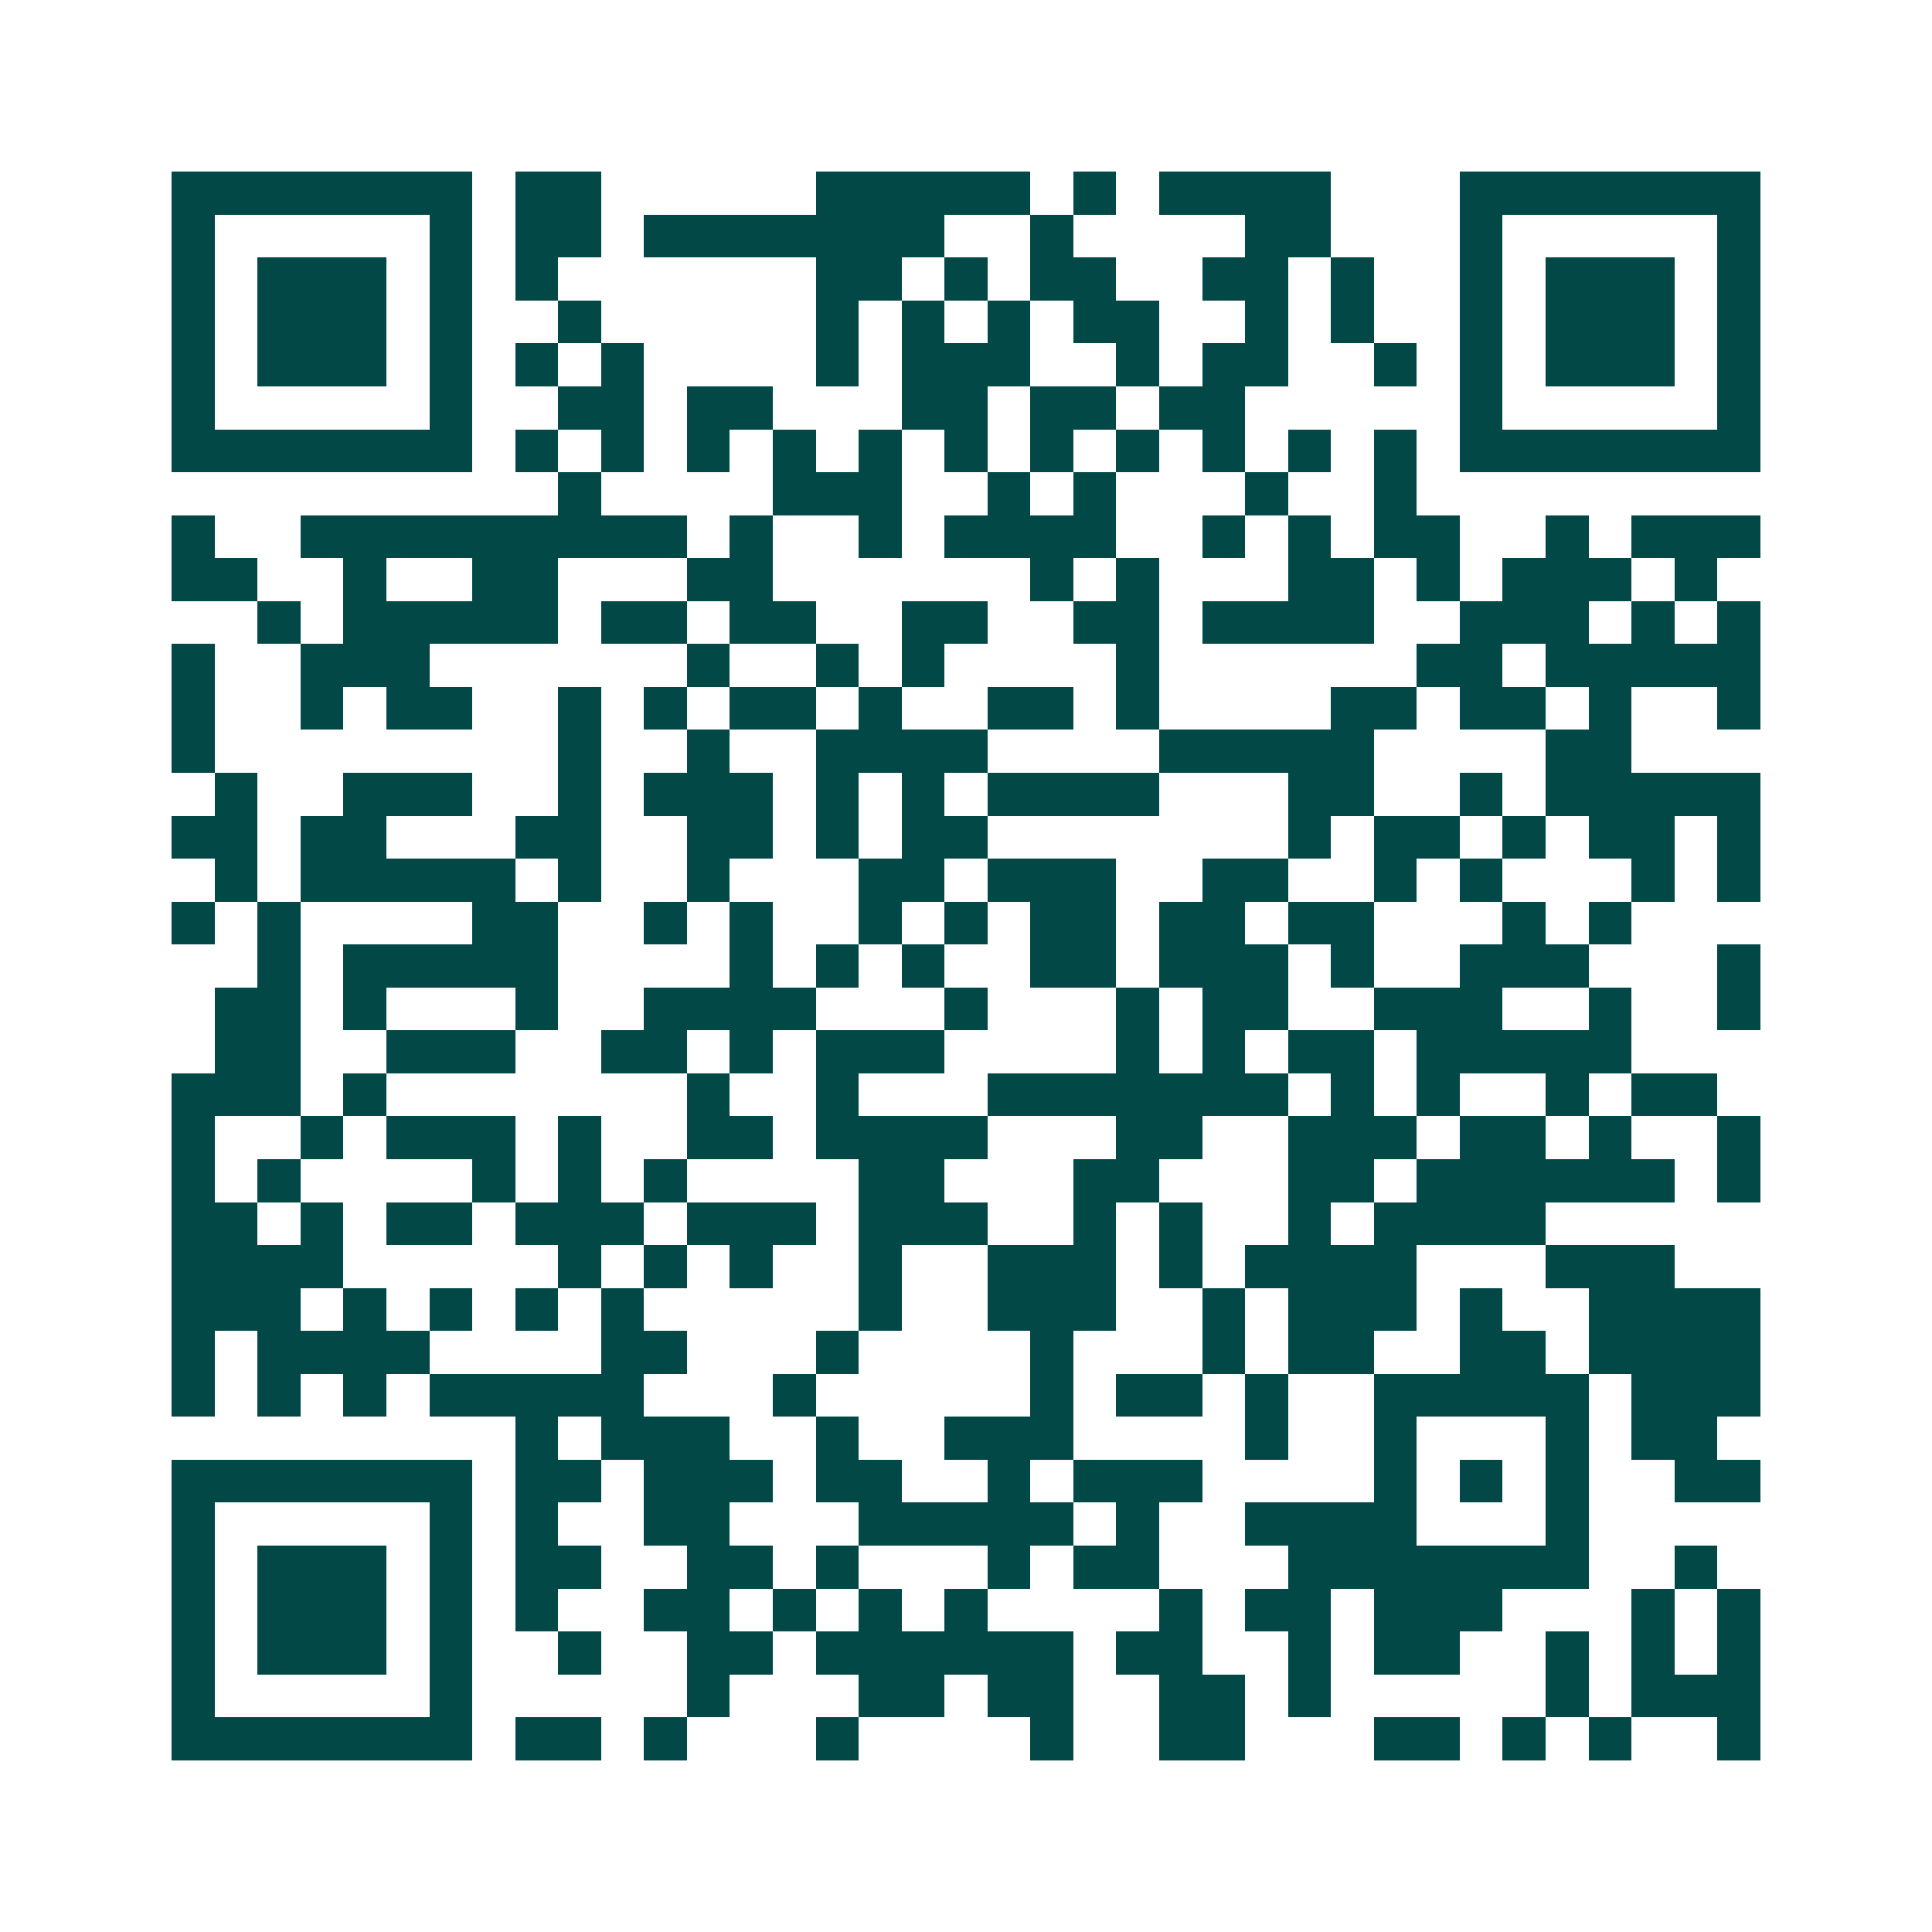 <svg xmlns="http://www.w3.org/2000/svg" width="200" height="200" viewBox="0 0 45 45" shape-rendering="crispEdges"><path fill="#ffffff" d="M0 0h45v45H0z"/><path stroke="#014847" d="M4 4.5h7m1 0h2m5 0h5m1 0h1m1 0h4m3 0h7M4 5.5h1m5 0h1m1 0h2m1 0h7m2 0h1m4 0h2m3 0h1m5 0h1M4 6.5h1m1 0h3m1 0h1m1 0h1m6 0h2m1 0h1m1 0h2m2 0h2m1 0h1m2 0h1m1 0h3m1 0h1M4 7.5h1m1 0h3m1 0h1m2 0h1m5 0h1m1 0h1m1 0h1m1 0h2m2 0h1m1 0h1m2 0h1m1 0h3m1 0h1M4 8.5h1m1 0h3m1 0h1m1 0h1m1 0h1m4 0h1m1 0h3m2 0h1m1 0h2m2 0h1m1 0h1m1 0h3m1 0h1M4 9.5h1m5 0h1m2 0h2m1 0h2m3 0h2m1 0h2m1 0h2m5 0h1m5 0h1M4 10.5h7m1 0h1m1 0h1m1 0h1m1 0h1m1 0h1m1 0h1m1 0h1m1 0h1m1 0h1m1 0h1m1 0h1m1 0h7M13 11.5h1m4 0h3m2 0h1m1 0h1m3 0h1m2 0h1M4 12.5h1m2 0h9m1 0h1m2 0h1m1 0h4m2 0h1m1 0h1m1 0h2m2 0h1m1 0h3M4 13.5h2m2 0h1m2 0h2m3 0h2m6 0h1m1 0h1m3 0h2m1 0h1m1 0h3m1 0h1M6 14.5h1m1 0h5m1 0h2m1 0h2m2 0h2m2 0h2m1 0h4m2 0h3m1 0h1m1 0h1M4 15.5h1m2 0h3m6 0h1m2 0h1m1 0h1m4 0h1m6 0h2m1 0h5M4 16.5h1m2 0h1m1 0h2m2 0h1m1 0h1m1 0h2m1 0h1m2 0h2m1 0h1m4 0h2m1 0h2m1 0h1m2 0h1M4 17.5h1m8 0h1m2 0h1m2 0h4m4 0h5m4 0h2M5 18.5h1m2 0h3m2 0h1m1 0h3m1 0h1m1 0h1m1 0h4m3 0h2m2 0h1m1 0h5M4 19.5h2m1 0h2m3 0h2m2 0h2m1 0h1m1 0h2m7 0h1m1 0h2m1 0h1m1 0h2m1 0h1M5 20.5h1m1 0h5m1 0h1m2 0h1m3 0h2m1 0h3m2 0h2m2 0h1m1 0h1m3 0h1m1 0h1M4 21.5h1m1 0h1m4 0h2m2 0h1m1 0h1m2 0h1m1 0h1m1 0h2m1 0h2m1 0h2m3 0h1m1 0h1M6 22.5h1m1 0h5m4 0h1m1 0h1m1 0h1m2 0h2m1 0h3m1 0h1m2 0h3m3 0h1M5 23.5h2m1 0h1m3 0h1m2 0h4m3 0h1m3 0h1m1 0h2m2 0h3m2 0h1m2 0h1M5 24.5h2m2 0h3m2 0h2m1 0h1m1 0h3m4 0h1m1 0h1m1 0h2m1 0h5M4 25.5h3m1 0h1m7 0h1m2 0h1m3 0h7m1 0h1m1 0h1m2 0h1m1 0h2M4 26.5h1m2 0h1m1 0h3m1 0h1m2 0h2m1 0h4m3 0h2m2 0h3m1 0h2m1 0h1m2 0h1M4 27.5h1m1 0h1m4 0h1m1 0h1m1 0h1m4 0h2m3 0h2m3 0h2m1 0h6m1 0h1M4 28.5h2m1 0h1m1 0h2m1 0h3m1 0h3m1 0h3m2 0h1m1 0h1m2 0h1m1 0h4M4 29.5h4m5 0h1m1 0h1m1 0h1m2 0h1m2 0h3m1 0h1m1 0h4m3 0h3M4 30.5h3m1 0h1m1 0h1m1 0h1m1 0h1m5 0h1m2 0h3m2 0h1m1 0h3m1 0h1m2 0h4M4 31.5h1m1 0h4m4 0h2m3 0h1m4 0h1m3 0h1m1 0h2m2 0h2m1 0h4M4 32.5h1m1 0h1m1 0h1m1 0h5m3 0h1m5 0h1m1 0h2m1 0h1m2 0h5m1 0h3M12 33.5h1m1 0h3m2 0h1m2 0h3m4 0h1m2 0h1m3 0h1m1 0h2M4 34.5h7m1 0h2m1 0h3m1 0h2m2 0h1m1 0h3m4 0h1m1 0h1m1 0h1m2 0h2M4 35.5h1m5 0h1m1 0h1m2 0h2m3 0h5m1 0h1m2 0h4m3 0h1M4 36.5h1m1 0h3m1 0h1m1 0h2m2 0h2m1 0h1m3 0h1m1 0h2m3 0h7m2 0h1M4 37.5h1m1 0h3m1 0h1m1 0h1m2 0h2m1 0h1m1 0h1m1 0h1m4 0h1m1 0h2m1 0h3m3 0h1m1 0h1M4 38.5h1m1 0h3m1 0h1m2 0h1m2 0h2m1 0h6m1 0h2m2 0h1m1 0h2m2 0h1m1 0h1m1 0h1M4 39.5h1m5 0h1m5 0h1m3 0h2m1 0h2m2 0h2m1 0h1m5 0h1m1 0h3M4 40.5h7m1 0h2m1 0h1m3 0h1m4 0h1m2 0h2m3 0h2m1 0h1m1 0h1m2 0h1"/></svg>
